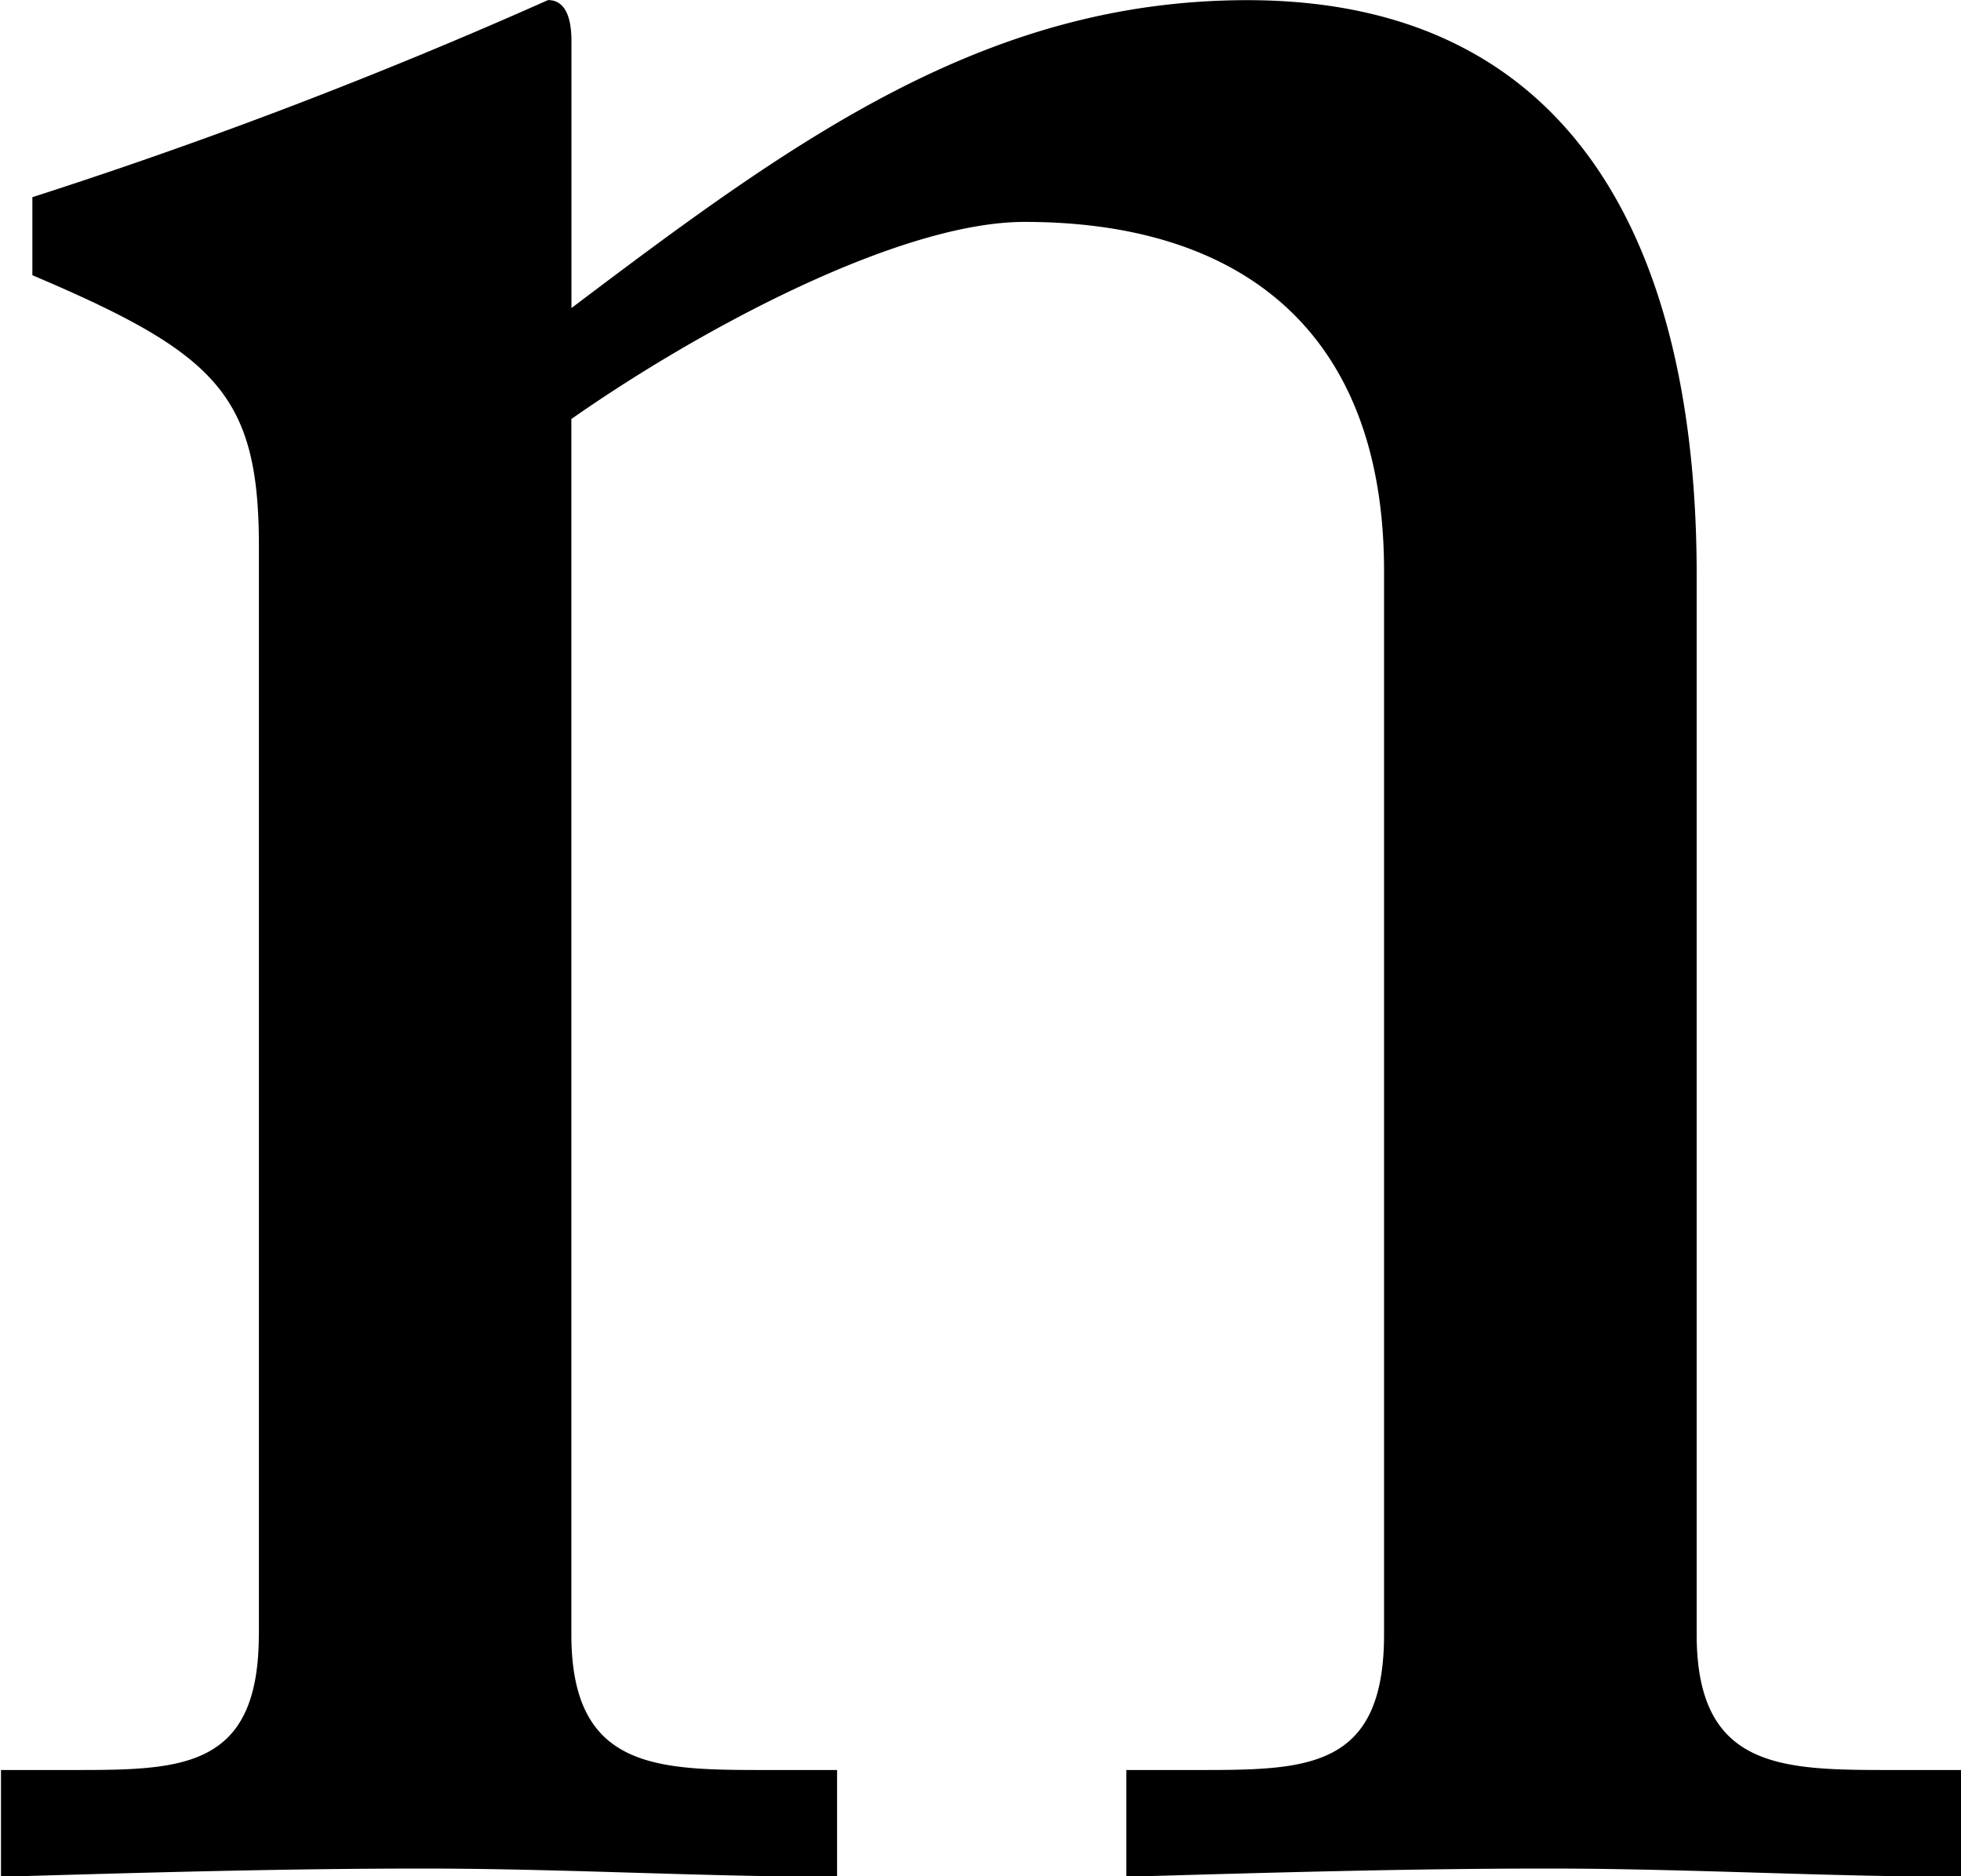 <svg id="ai_ttl-n.svg" xmlns="http://www.w3.org/2000/svg" width="23.874" height="22.844" viewBox="0 0 23.874 22.844">
  <defs>
    <style>
      .cls-1 {
        fill-rule: evenodd;
      }
    </style>
  </defs>
  <path id="Hello_nice_to_meet_you._I_am_the_new_Miss_Fairlady_AI._のコピー" data-name="Hello, nice to meet you. I am the new Miss Fairlady, AI. のコピー" class="cls-1" d="M192.839,35.965c0,1.65-.951,1.65-2.283,1.65H189.7v1.3c1.712-.05,3.425-0.1,5.137-0.1s3.377,0.1,5.042.1v-1.3h-0.856c-1.332,0-2.379,0-2.379-1.65v-14.8c1.57-1.1,4-2.4,5.518-2.4,2.711,0,4.376,1.4,4.376,4.249V35.965c0,1.65-.951,1.65-2.283,1.65H203.4v1.3c1.712-.05,3.424-0.1,5.137-0.1s3.377,0.1,5.042.1v-1.3h-0.857c-1.331,0-2.378,0-2.378-1.65v-12.9c0-3.9-1.427-7-5.47-7-3.187,0-5.517,1.7-8.229,3.749v-3.25c0-.4-0.142-0.5-0.285-0.5a62.206,62.206,0,0,1-6.278,2.4v0.95c2.235,0.95,2.758,1.45,2.758,3.3V35.965Z" transform="translate(-189.688 -16.063)"/>
</svg>
